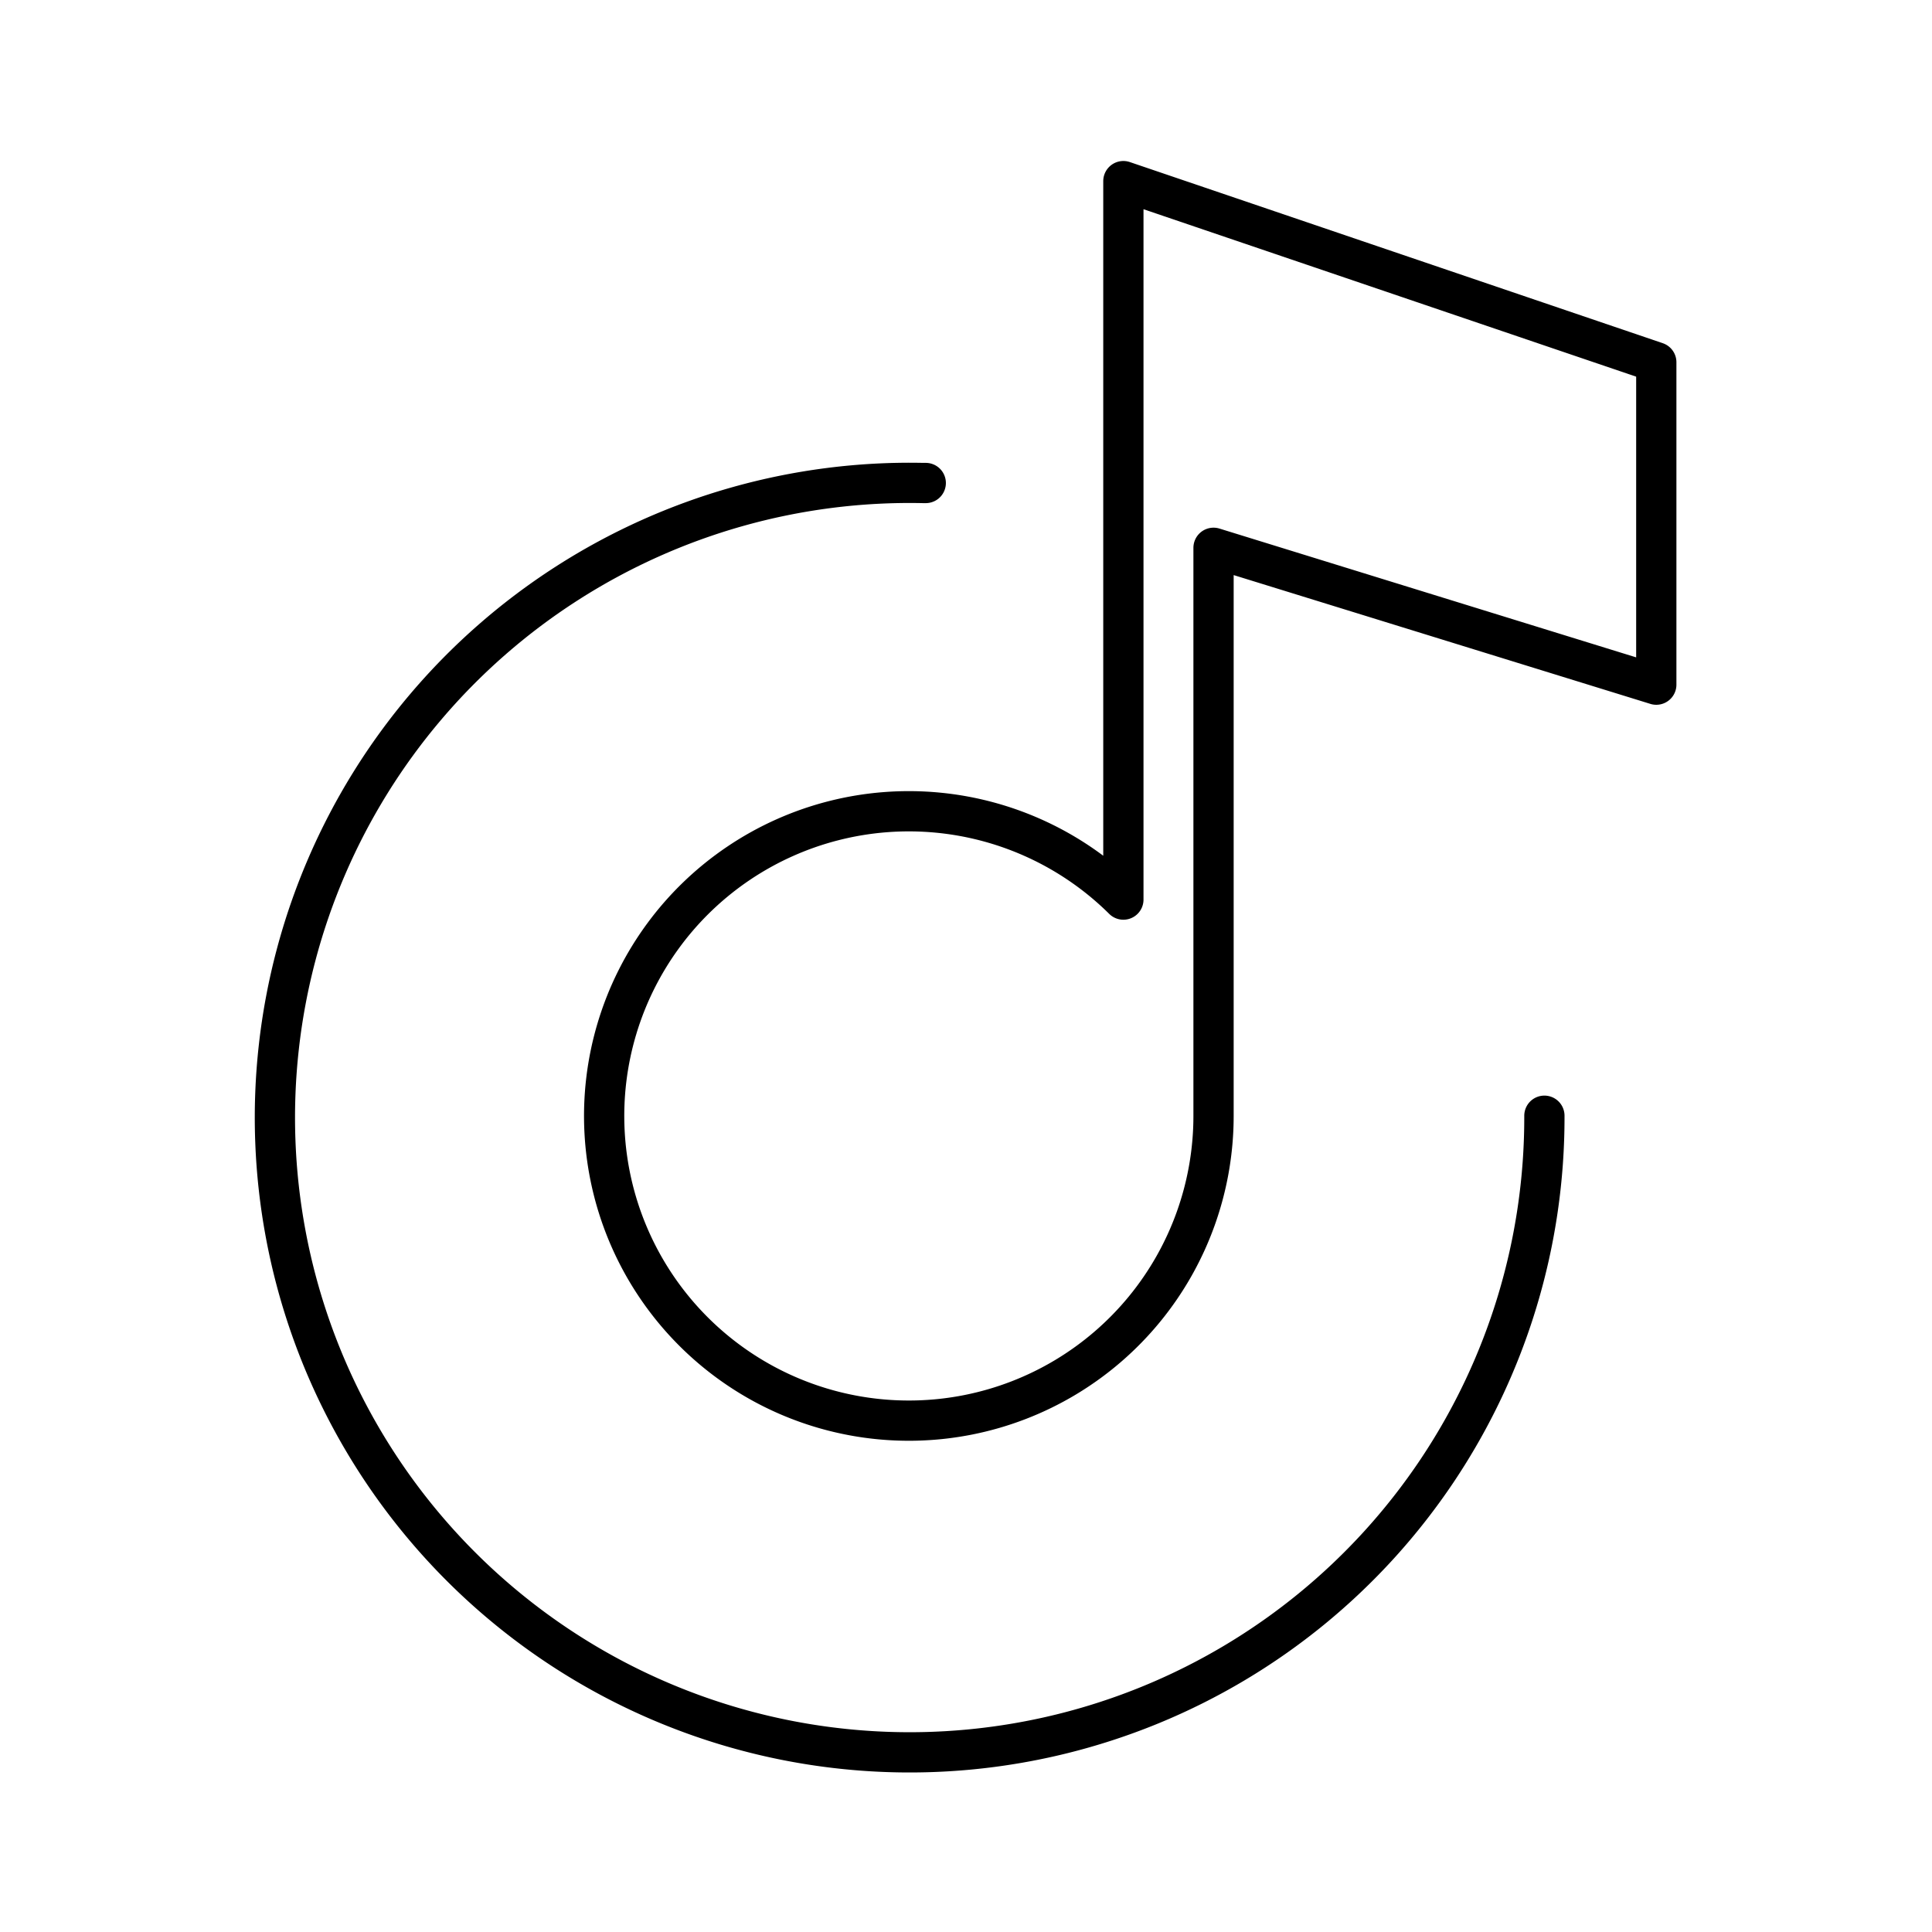 <?xml version="1.0" encoding="utf-8"?>
<svg width="800px" height="800px" viewBox="0 0 48 48" id="Layer_2" data-name="Layer 2" xmlns="http://www.w3.org/2000/svg"><defs><style>.cls-1{fill:none;stroke:#000000;stroke-linecap:round;stroke-linejoin:round;}</style></defs><path class="cls-1" d="M27.91,4.5V22.35a7.57,7.57,0,1,0,2.24,5.38V13.61l11,3.4V9ZM23,12h-.07A15.77,15.77,0,1,0,38.37,27.72"/></svg>